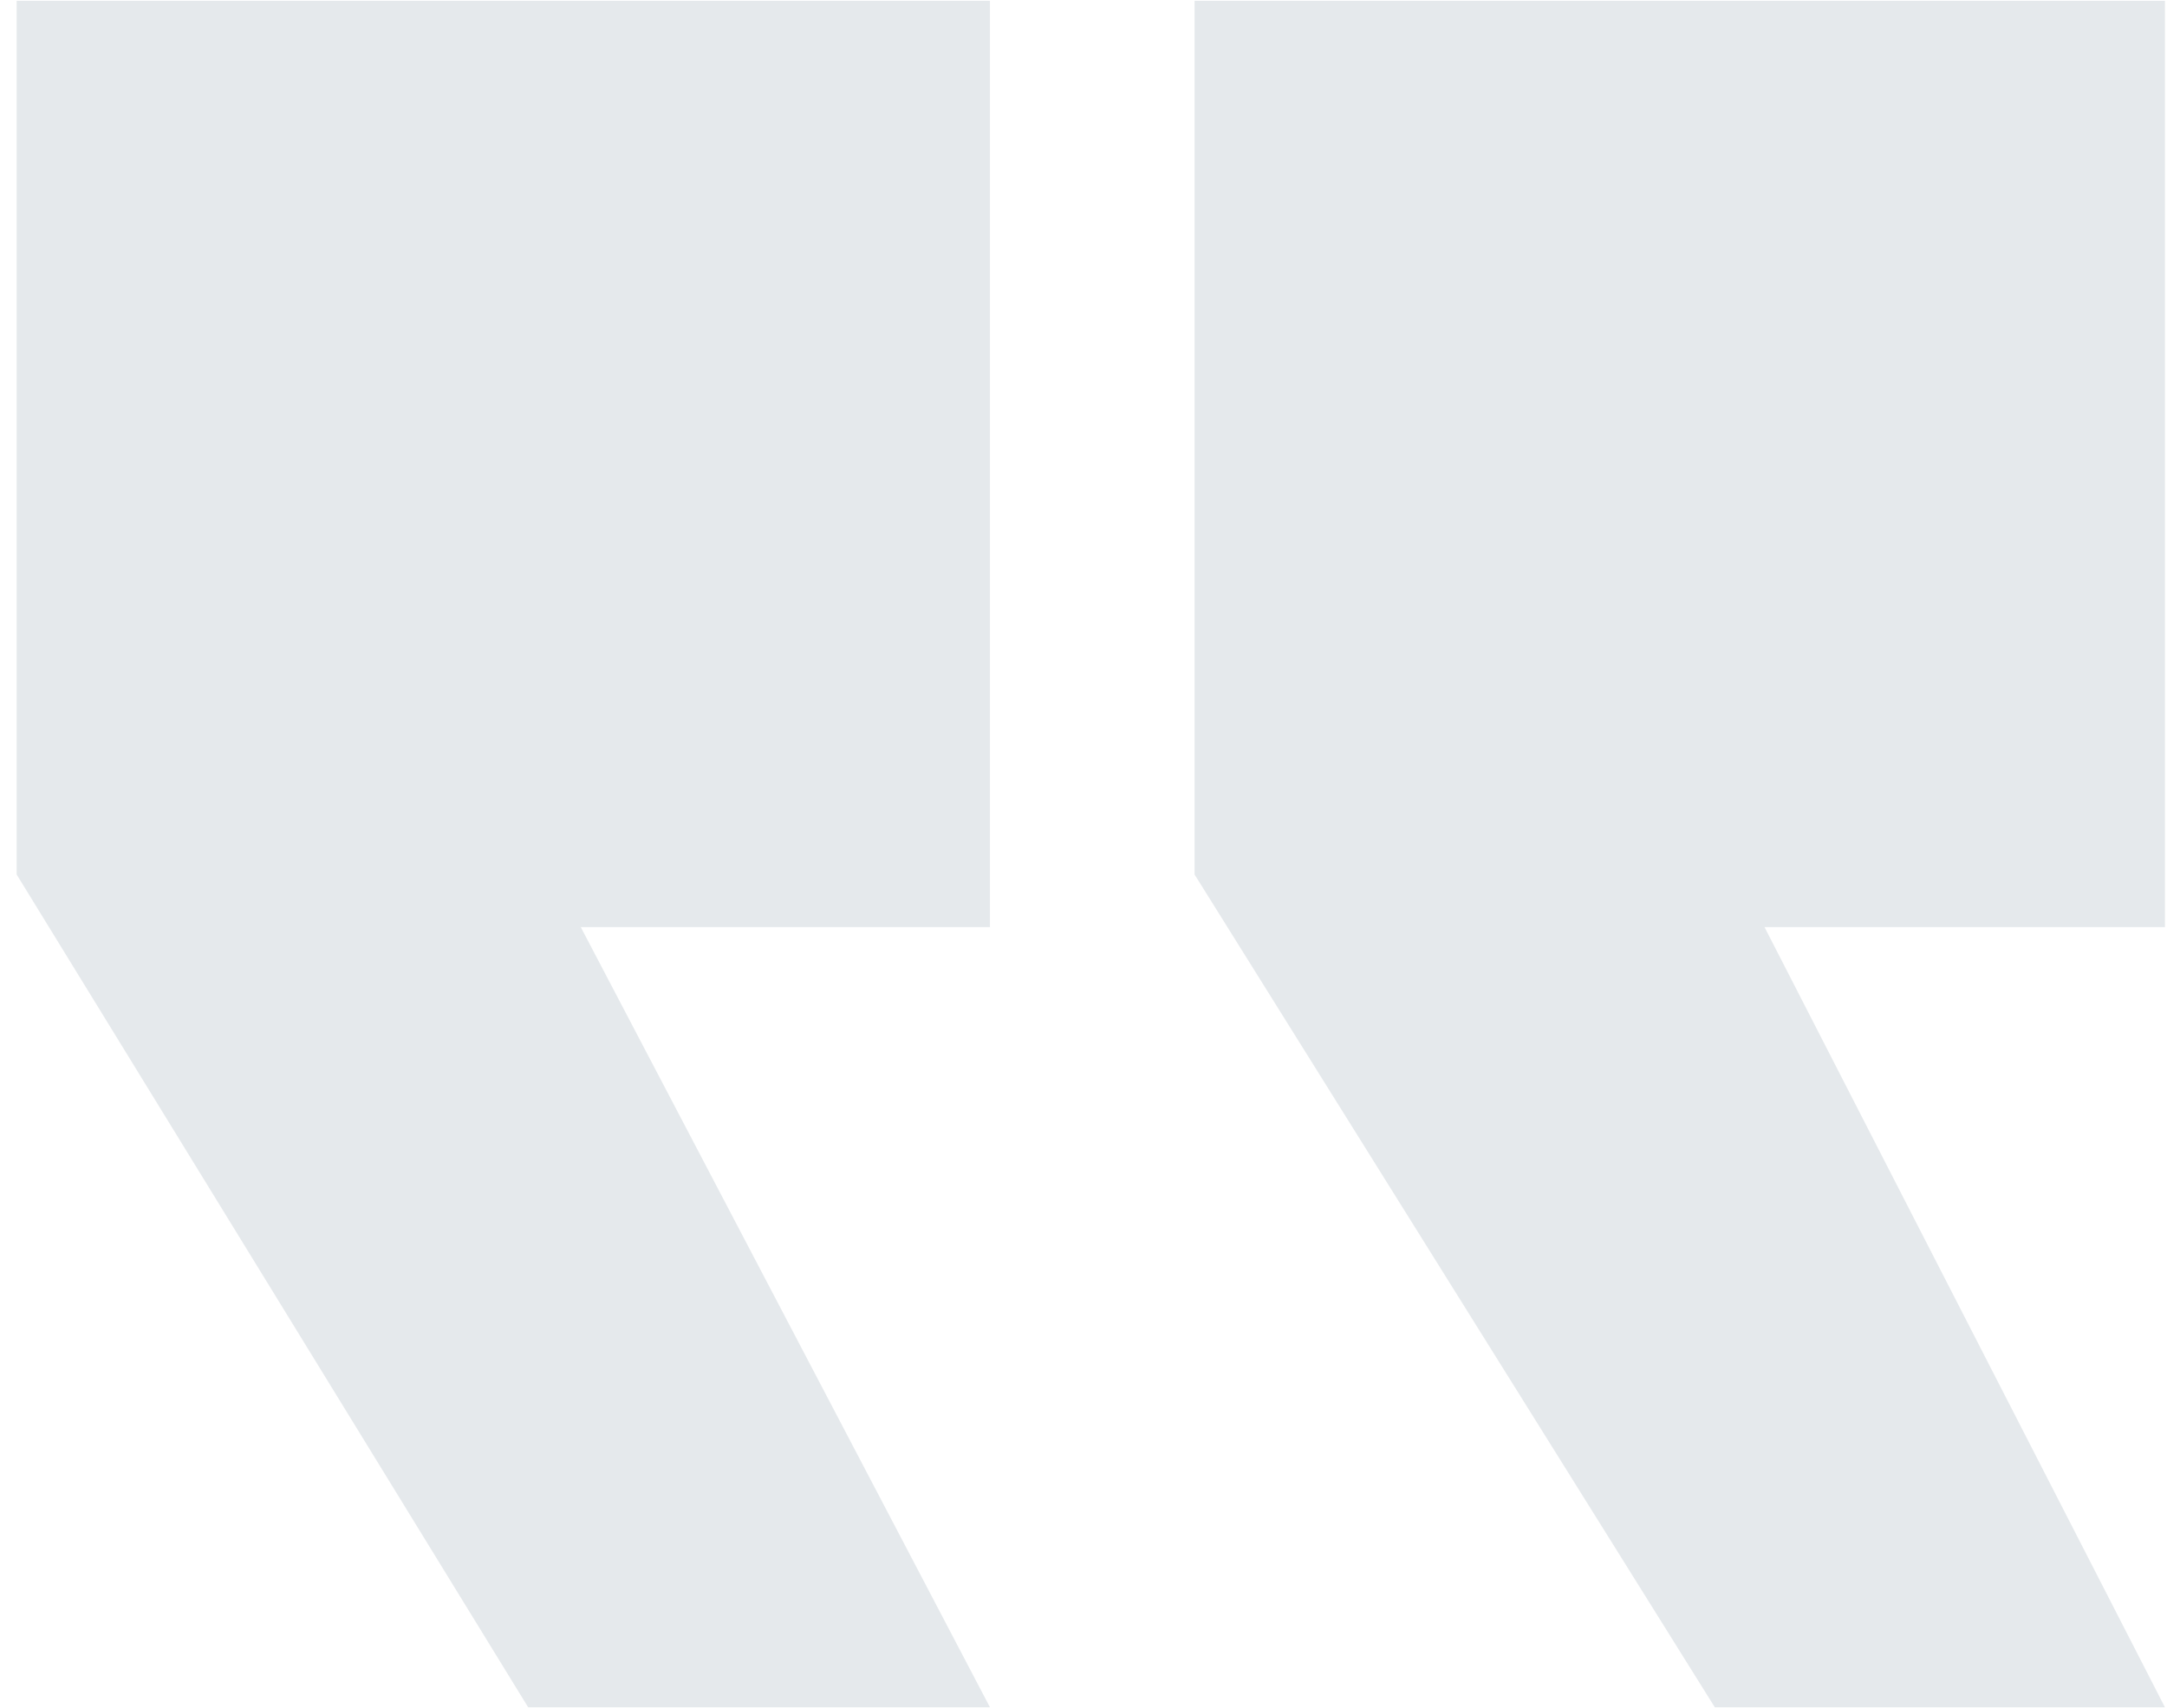 <svg width="104" height="82" viewBox="0 0 104 82" fill="none" xmlns="http://www.w3.org/2000/svg">
<path d="M57.331 0.04L57.331 41.982L82.299 81.96L103.901 81.96L84.684 44.507L103.901 44.507L103.901 0.04L57.331 0.04ZM0.8 0.04L0.8 41.982L25.348 81.96L47.511 81.96L27.873 44.507L47.511 44.507L47.511 0.04L0.8 0.04Z" fill="#E5E9EC"/>
</svg>
